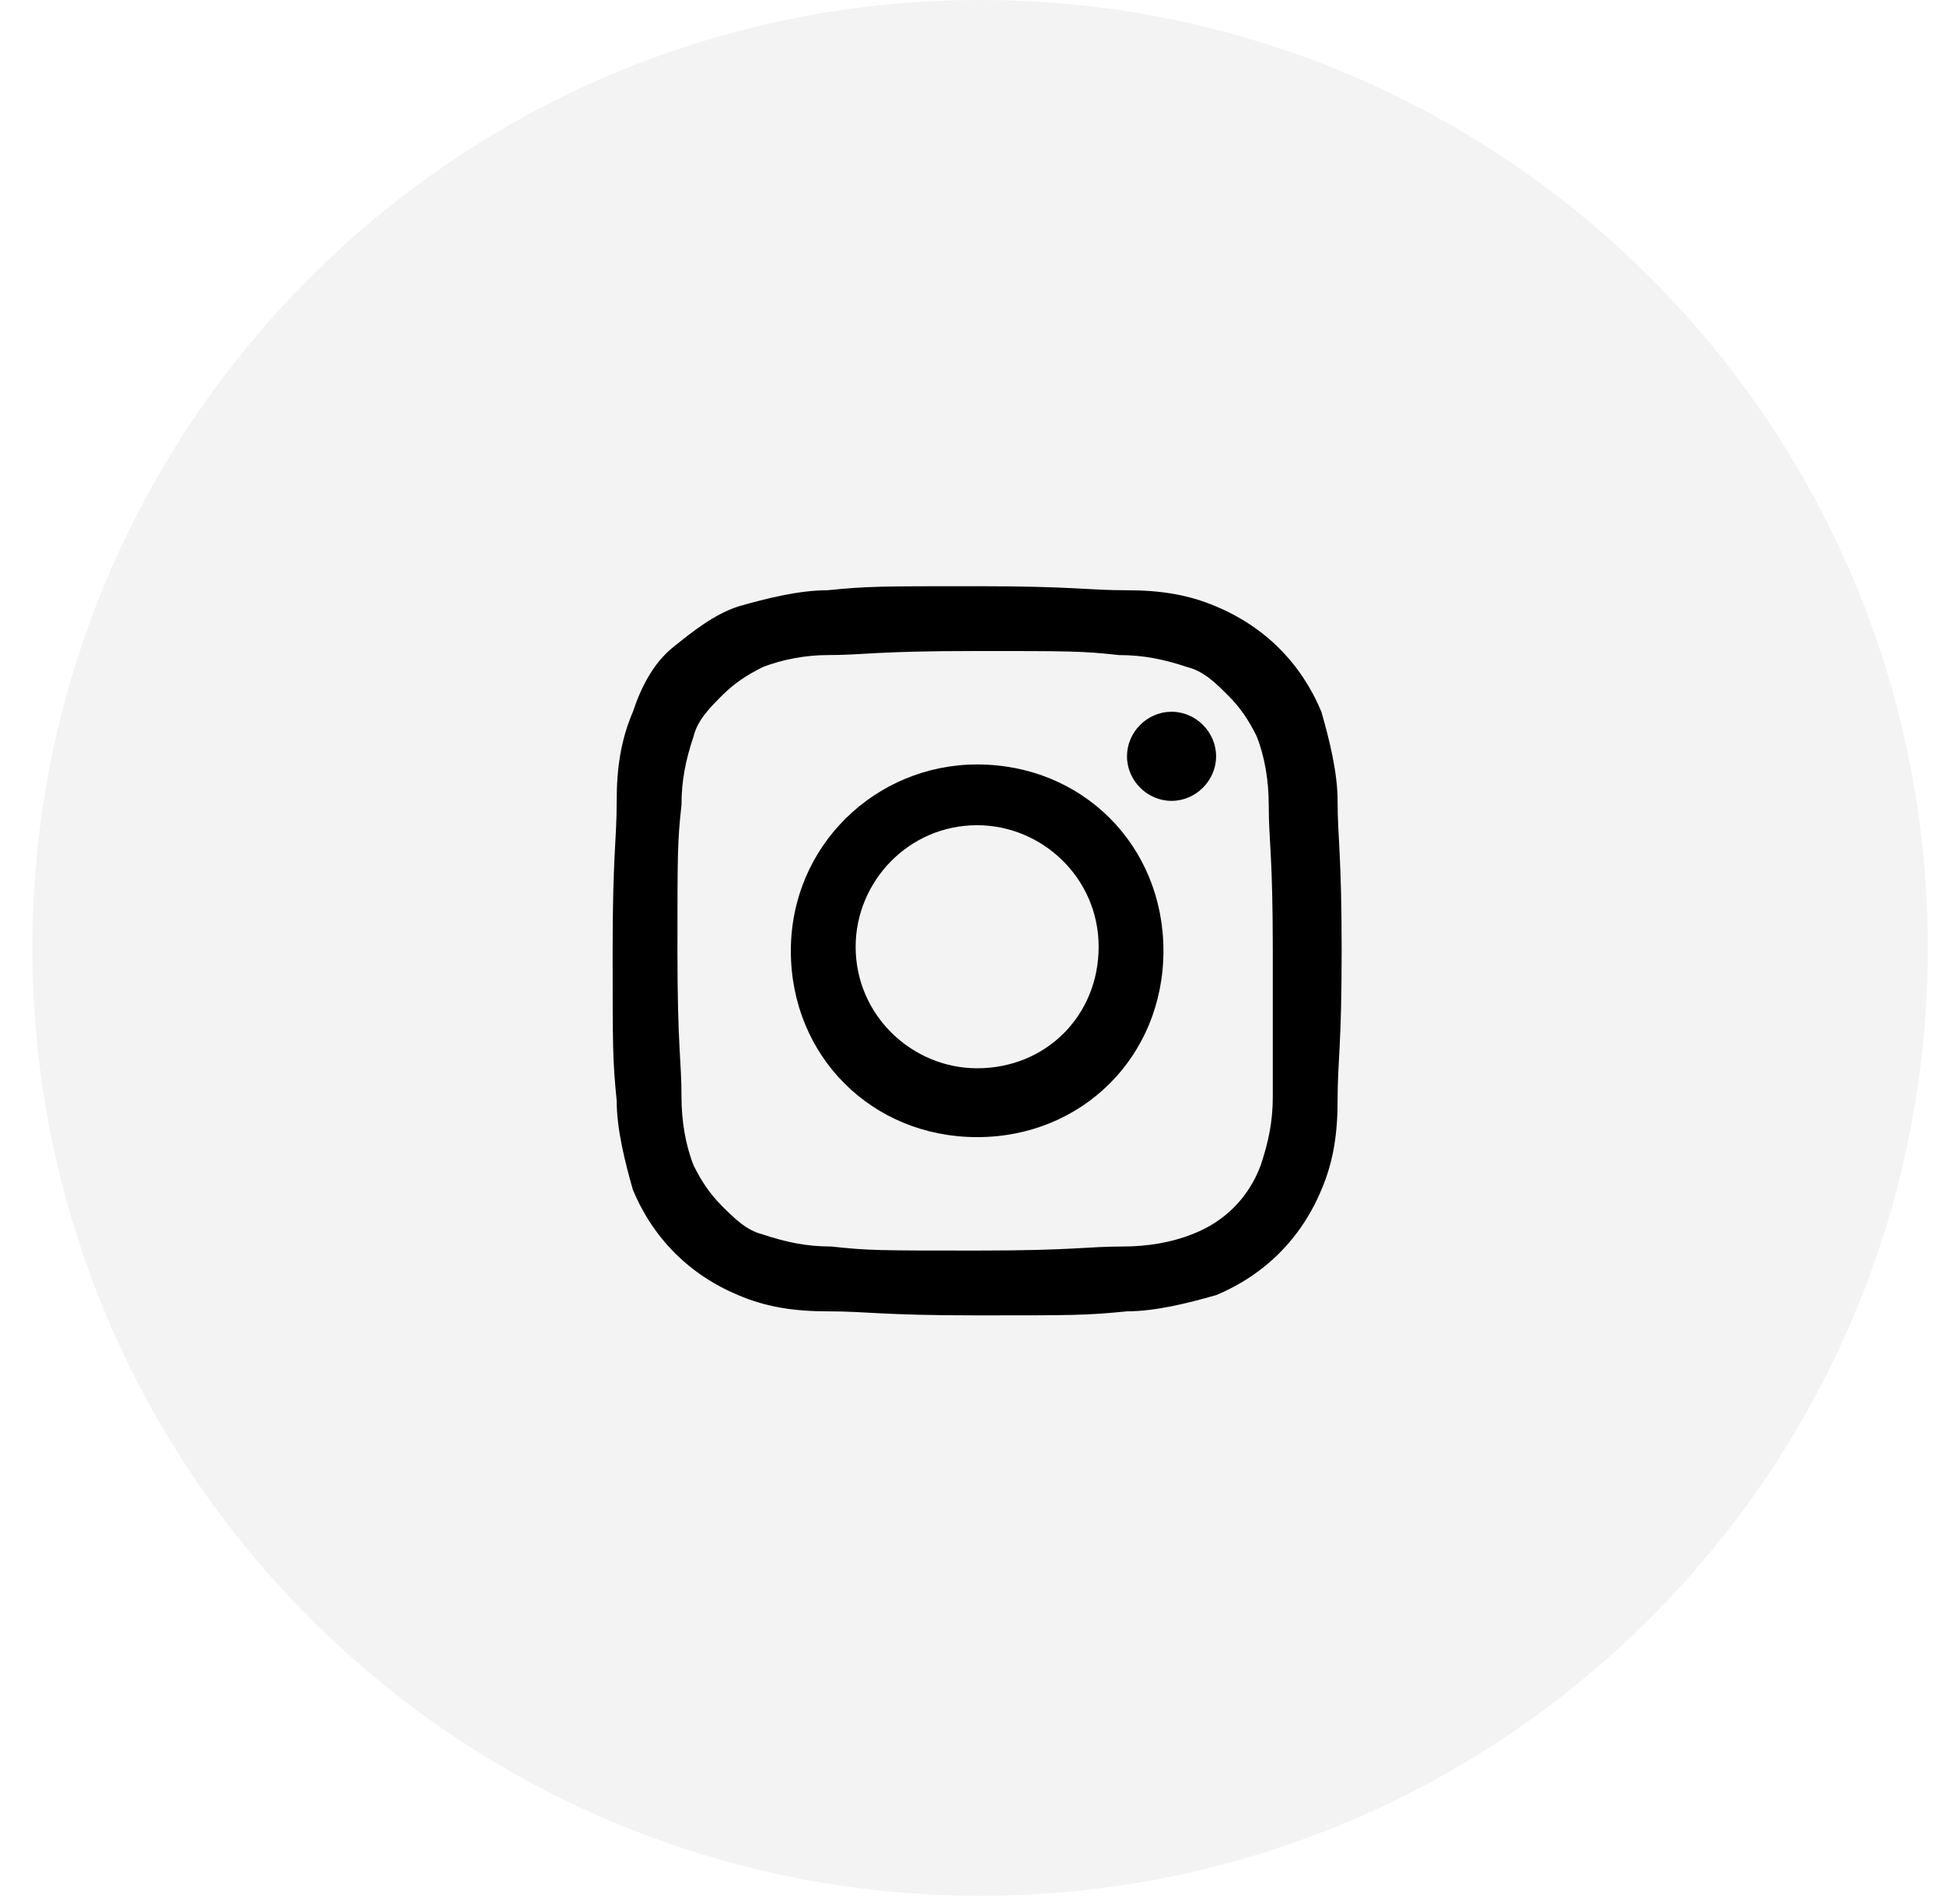 <svg width="48" height="47" viewBox="0 0 48 47" fill="none" xmlns="http://www.w3.org/2000/svg">
<path opacity="0.05" d="M24.2 46.8C37.123 46.8 47.6 36.324 47.6 23.4C47.6 10.476 37.123 0 24.2 0C11.276 0 0.8 10.476 0.8 23.4C0.8 36.324 11.276 46.8 24.2 46.8Z" fill="black"/>
<path d="M33.027 19.771C33.027 19.071 32.827 18.271 32.627 17.571C32.127 16.371 31.227 15.471 30.027 14.971C29.327 14.671 28.627 14.571 27.827 14.571C26.827 14.571 26.527 14.471 24.127 14.471C21.727 14.471 21.427 14.471 20.427 14.571C19.727 14.571 18.927 14.771 18.227 14.971C17.627 15.171 17.127 15.571 16.627 15.971C16.127 16.371 15.827 16.971 15.627 17.571C15.327 18.271 15.227 18.971 15.227 19.771C15.227 20.771 15.127 21.071 15.127 23.471C15.127 25.871 15.127 26.171 15.227 27.171C15.227 27.871 15.427 28.671 15.627 29.371C16.127 30.571 17.027 31.471 18.227 31.971C18.927 32.271 19.627 32.371 20.427 32.371C21.427 32.371 21.727 32.471 24.127 32.471C26.527 32.471 26.827 32.471 27.827 32.371C28.527 32.371 29.327 32.171 30.027 31.971C31.227 31.471 32.127 30.571 32.627 29.371C32.927 28.671 33.027 27.971 33.027 27.171C33.027 26.171 33.127 25.871 33.127 23.471C33.127 21.071 33.027 20.671 33.027 19.771ZM31.427 27.071C31.427 27.671 31.327 28.171 31.127 28.771C30.827 29.571 30.227 30.171 29.427 30.471C28.927 30.671 28.327 30.771 27.727 30.771C26.827 30.771 26.527 30.871 24.127 30.871C21.727 30.871 21.427 30.871 20.527 30.771C19.927 30.771 19.427 30.671 18.827 30.471C18.427 30.371 18.127 30.071 17.827 29.771C17.527 29.471 17.327 29.171 17.127 28.771C16.927 28.271 16.827 27.671 16.827 27.071C16.827 26.171 16.727 25.871 16.727 23.471C16.727 21.071 16.727 20.771 16.827 19.871C16.827 19.271 16.927 18.771 17.127 18.171C17.227 17.771 17.527 17.471 17.827 17.171C18.127 16.871 18.427 16.671 18.827 16.471C19.327 16.271 19.927 16.171 20.427 16.171C21.327 16.171 21.627 16.071 24.027 16.071C26.427 16.071 26.727 16.071 27.627 16.171C28.227 16.171 28.727 16.271 29.327 16.471C29.727 16.571 30.027 16.871 30.327 17.171C30.627 17.471 30.827 17.771 31.027 18.171C31.227 18.671 31.327 19.271 31.327 19.871C31.327 20.771 31.427 21.071 31.427 23.471C31.427 25.871 31.427 26.071 31.427 27.071Z" fill="black"/>
<path d="M24.127 18.871C21.627 18.871 19.527 20.871 19.527 23.471C19.527 26.071 21.527 28.071 24.127 28.071C26.727 28.071 28.727 26.071 28.727 23.471C28.727 20.871 26.727 18.871 24.127 18.871ZM24.127 26.371C22.527 26.371 21.127 25.071 21.127 23.371C21.127 21.771 22.427 20.371 24.127 20.371C25.727 20.371 27.127 21.671 27.127 23.371C27.127 25.071 25.827 26.371 24.127 26.371Z" fill="black"/>
<path d="M30.027 18.67C30.027 19.27 29.527 19.77 28.927 19.77C28.327 19.77 27.827 19.27 27.827 18.67C27.827 18.07 28.327 17.57 28.927 17.57C29.527 17.57 30.027 18.07 30.027 18.67Z" fill="black"/>
</svg>
